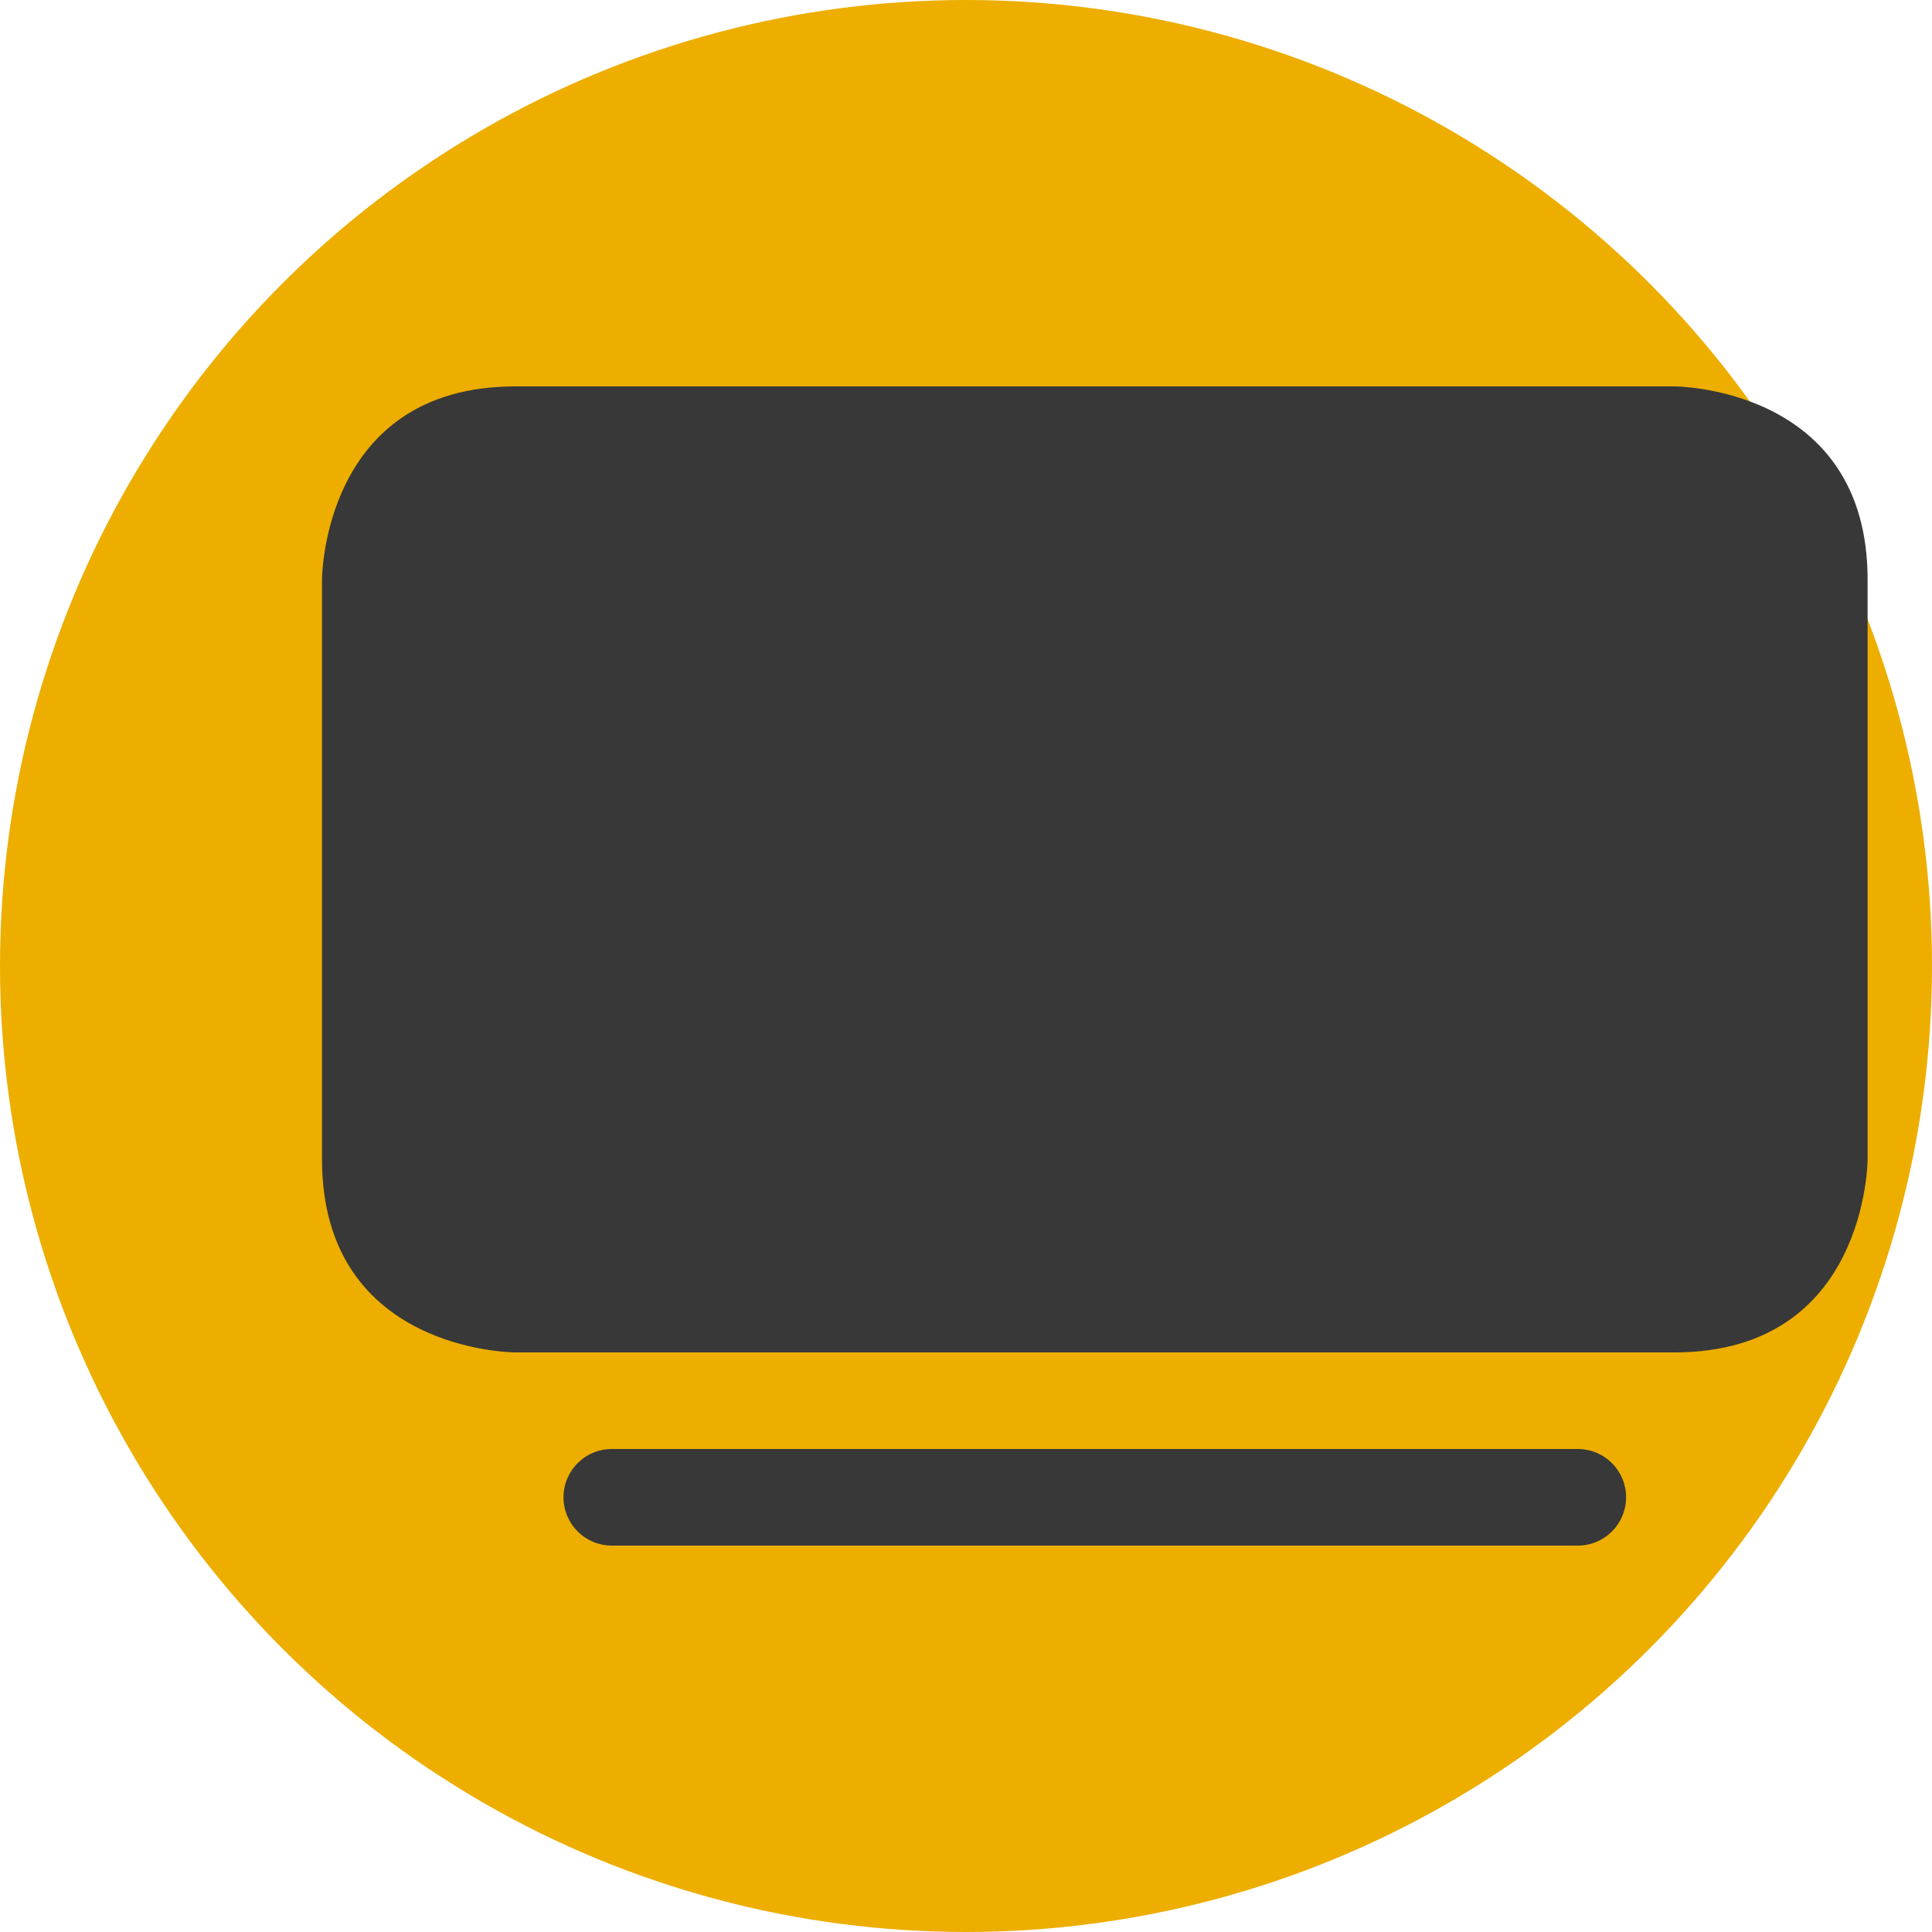<svg xmlns="http://www.w3.org/2000/svg" width="30" height="30" viewBox="0 0 30 30" fill="none"><circle cx="15" cy="15" r="15" fill="#EDAE00"></circle><path d="M8.75 23.25C8.75 23.051 8.829 22.86 8.97 22.72C9.11 22.579 9.301 22.5 9.5 22.5H24.5C24.699 22.5 24.89 22.579 25.03 22.72C25.171 22.86 25.25 23.051 25.25 23.25C25.25 23.449 25.171 23.64 25.03 23.78C24.89 23.921 24.699 24 24.5 24H9.5C9.301 24 9.11 23.921 8.97 23.78C8.829 23.64 8.75 23.449 8.75 23.25ZM8 6H26C26 6 29 6 29 9V18C29 18 29 21 26 21H8C8 21 5 21 5 18V9C5 9 5 6 8 6Z" fill="#383838"></path></svg>